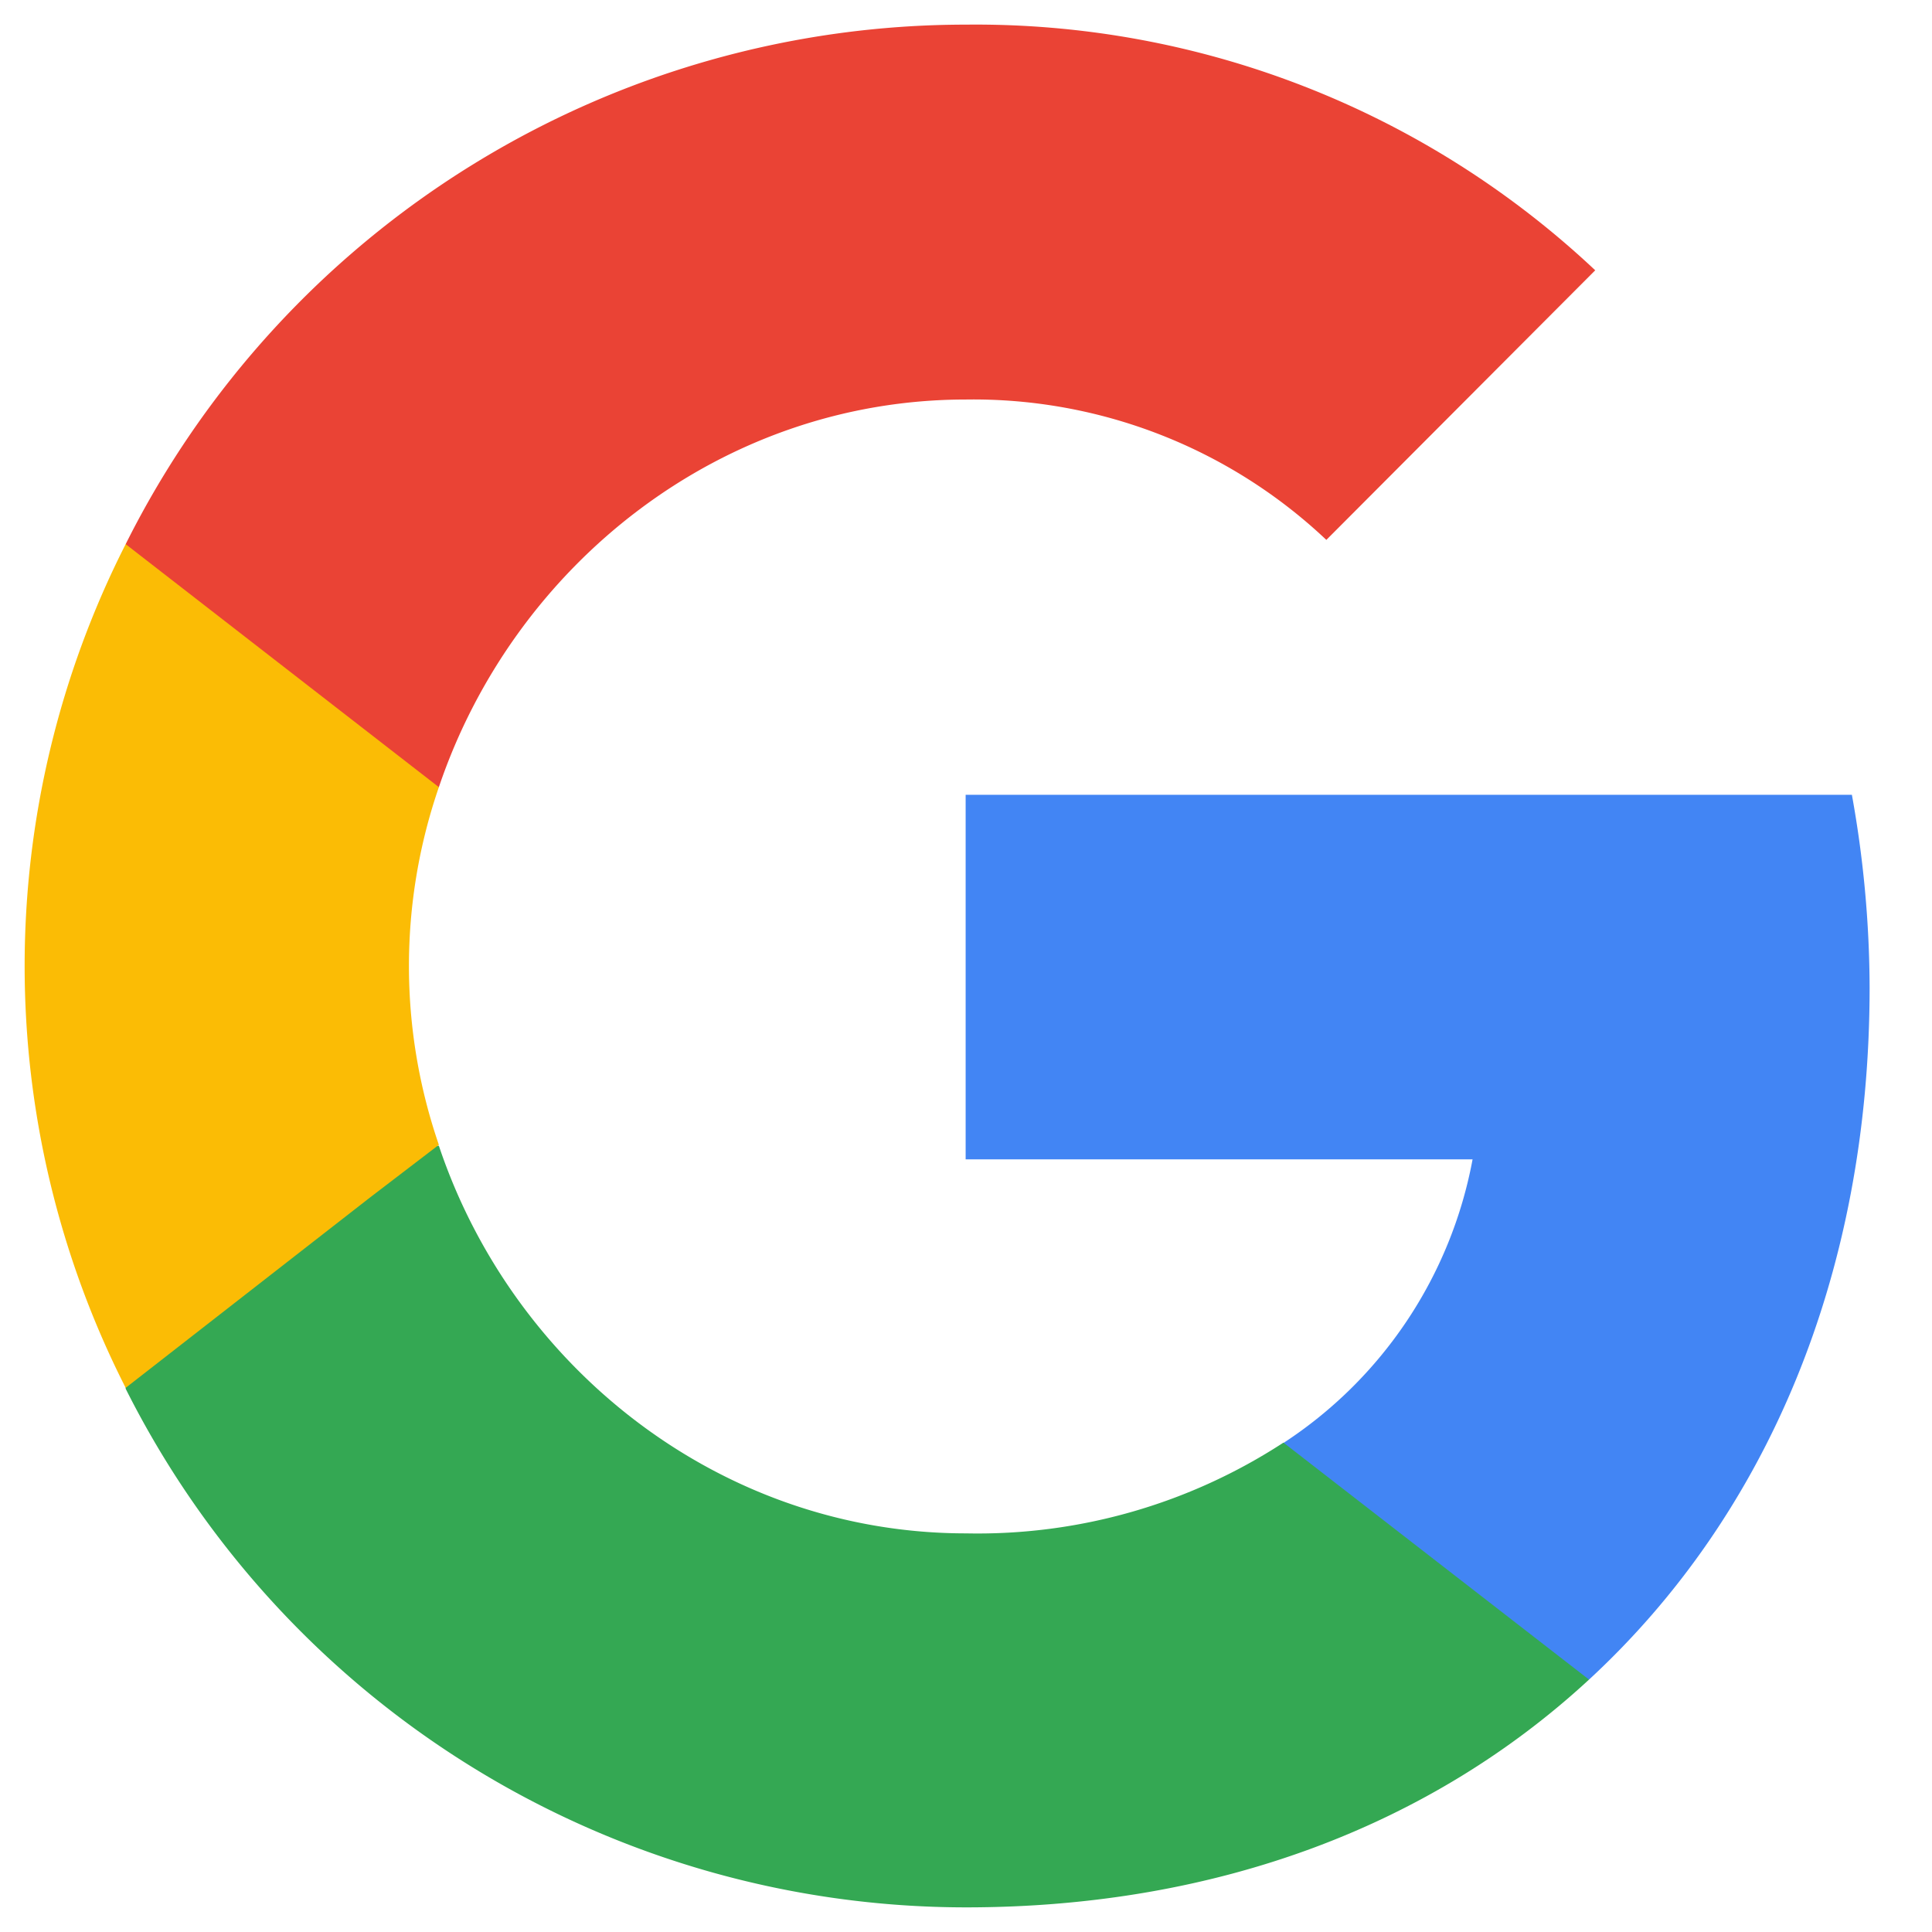 <svg id="Layer_1" data-name="Layer 1" xmlns="http://www.w3.org/2000/svg" viewBox="0 0 109 109">
  <defs>
    <style>
      .cls-1 {
        fill: #4285f4;
      }

      .cls-2 {
        fill: #34a853;
      }

      .cls-3 {
        fill: #fbbc05;
      }

      .cls-4 {
        fill: #ea4335;
      }

      .cls-5 {
        fill: none;
      }
    </style>
  </defs>
  <g>
    <path class="cls-1" d="M105.48,55.71a61.82,61.82,0,0,0-1-10.87h-50V65.41H83.08a24.44,24.44,0,0,1-10.67,16V94.76H89.65C99.69,85.49,105.48,71.88,105.48,55.71Z"/>
    <path class="cls-2" d="M54.5,107.61c14.34,0,26.36-4.73,35.15-12.85L72.41,81.39A31.59,31.59,0,0,1,54.5,86.51c-13.81,0-25.54-9.32-29.74-21.87H7.09V78.35A53.07,53.07,0,0,0,54.5,107.61Z"/>
    <path class="cls-3" d="M24.76,64.59a31,31,0,0,1,0-20.18V30.7H7.09a52.54,52.54,0,0,0,0,47.6L20.85,67.58Z"/>
    <path class="cls-4" d="M54.5,22.54a29,29,0,0,1,20.33,7.92L90,15.25A51,51,0,0,0,54.5,1.39,53,53,0,0,0,7.09,30.7L24.76,44.41C29,31.86,40.69,22.54,54.5,22.54Z"/>
    <path class="cls-5" d="M1.39,1.39H107.61V107.61H1.39Z"/>
  </g>
</svg>
